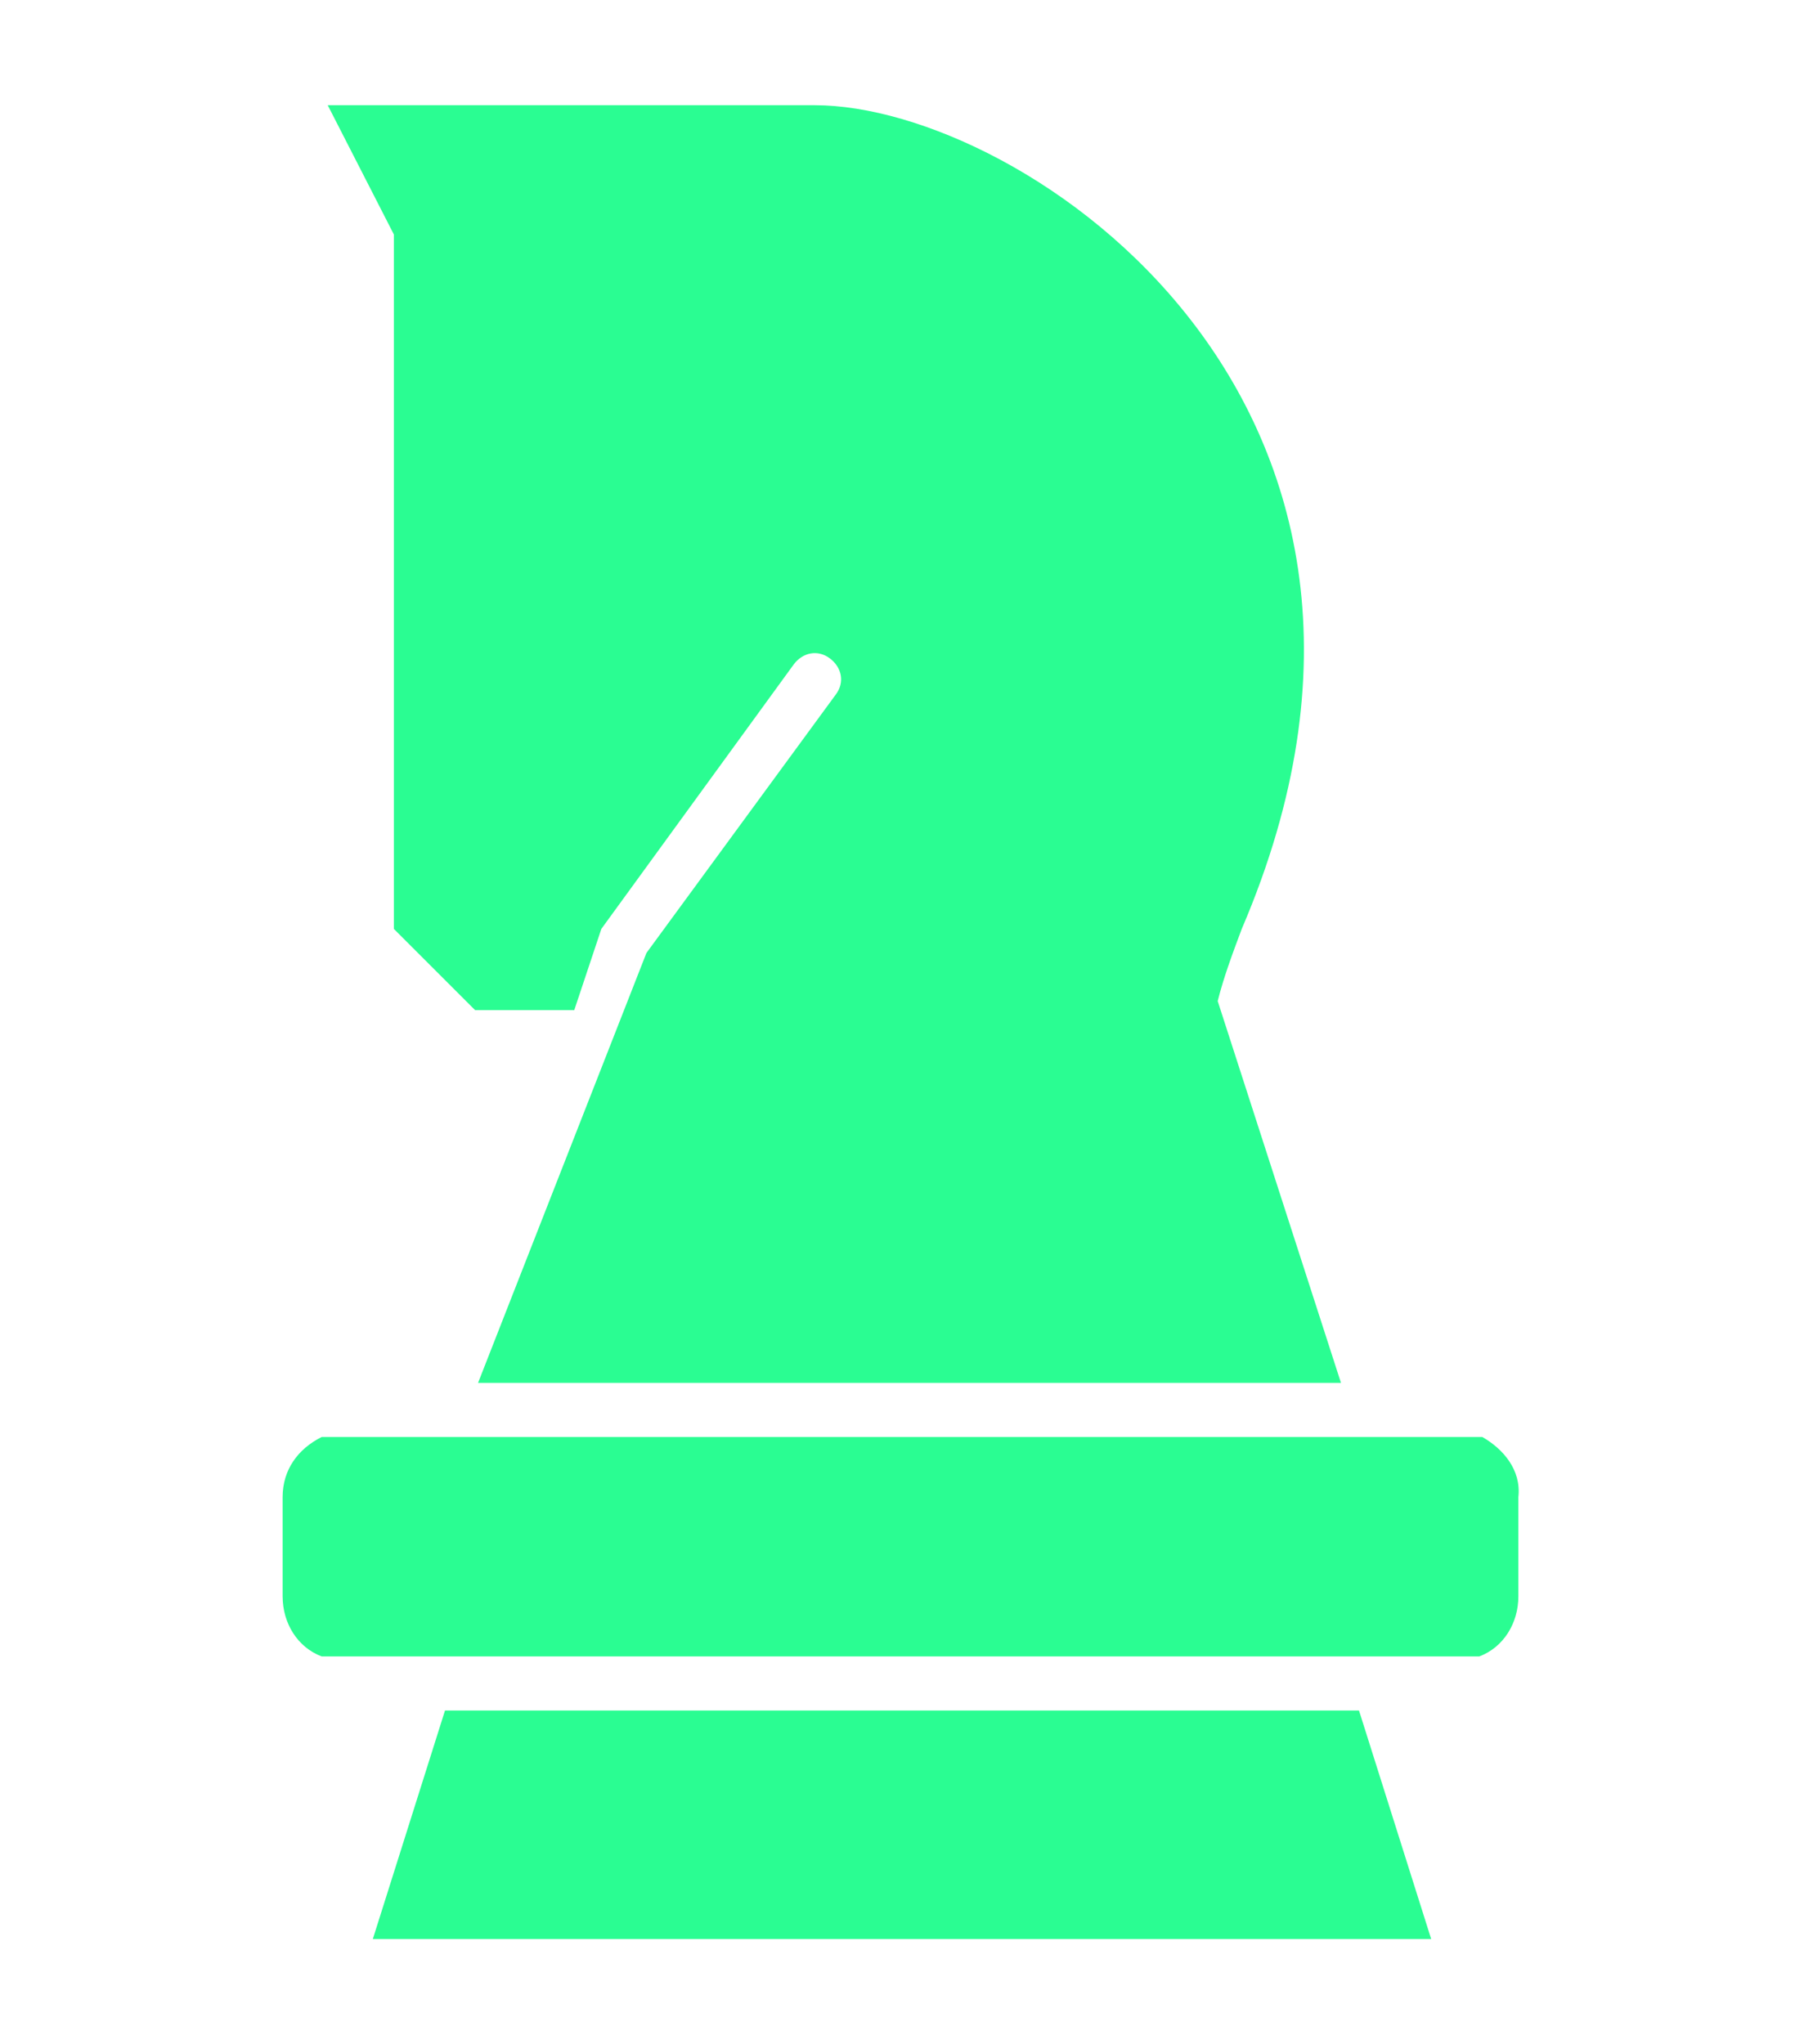 <?xml version="1.0" encoding="utf-8"?>
<!-- Generator: Adobe Illustrator 22.1.0, SVG Export Plug-In . SVG Version: 6.00 Build 0)  -->
<svg version="1.1" id="Layer_1" xmlns="http://www.w3.org/2000/svg" xmlns:xlink="http://www.w3.org/1999/xlink" x="0px" y="0px"
	 viewBox="0 0 60 68" style="enable-background:new 0 0 60 68;" xml:space="preserve">
<g>
	<path style="fill:#2AFD92;" d="M13.1,30.9l2.7,2.7h3.3l0.9-2.7l6.4-8.8c0.3-0.4,0.8-0.5,1.2-0.2c0.4,0.3,0.5,0.8,0.2,1.2l-6.3,8.6
		L15.9,46h28.7l-4.1-12.7c0.2-0.8,0.5-1.6,0.8-2.4C48.8,13.4,34,3.5,27.1,3.5H10.9l2.2,4.3V30.9z"/>
	<polygon style="fill:#2AFD92;" points="14.8,56.9 12.4,64.5 29.8,64.5 47.6,64.5 45.2,56.9 	"/>
	<path style="fill:#2AFD92;" d="M49.3,47.8H10.7c-0.8,0.4-1.3,1.1-1.3,2v3.3c0,0.9,0.5,1.7,1.3,2h38.5c0.8-0.3,1.3-1.1,1.3-2v-3.3
		C50.6,48.9,50,48.2,49.3,47.8"/>
</g>
</svg>
